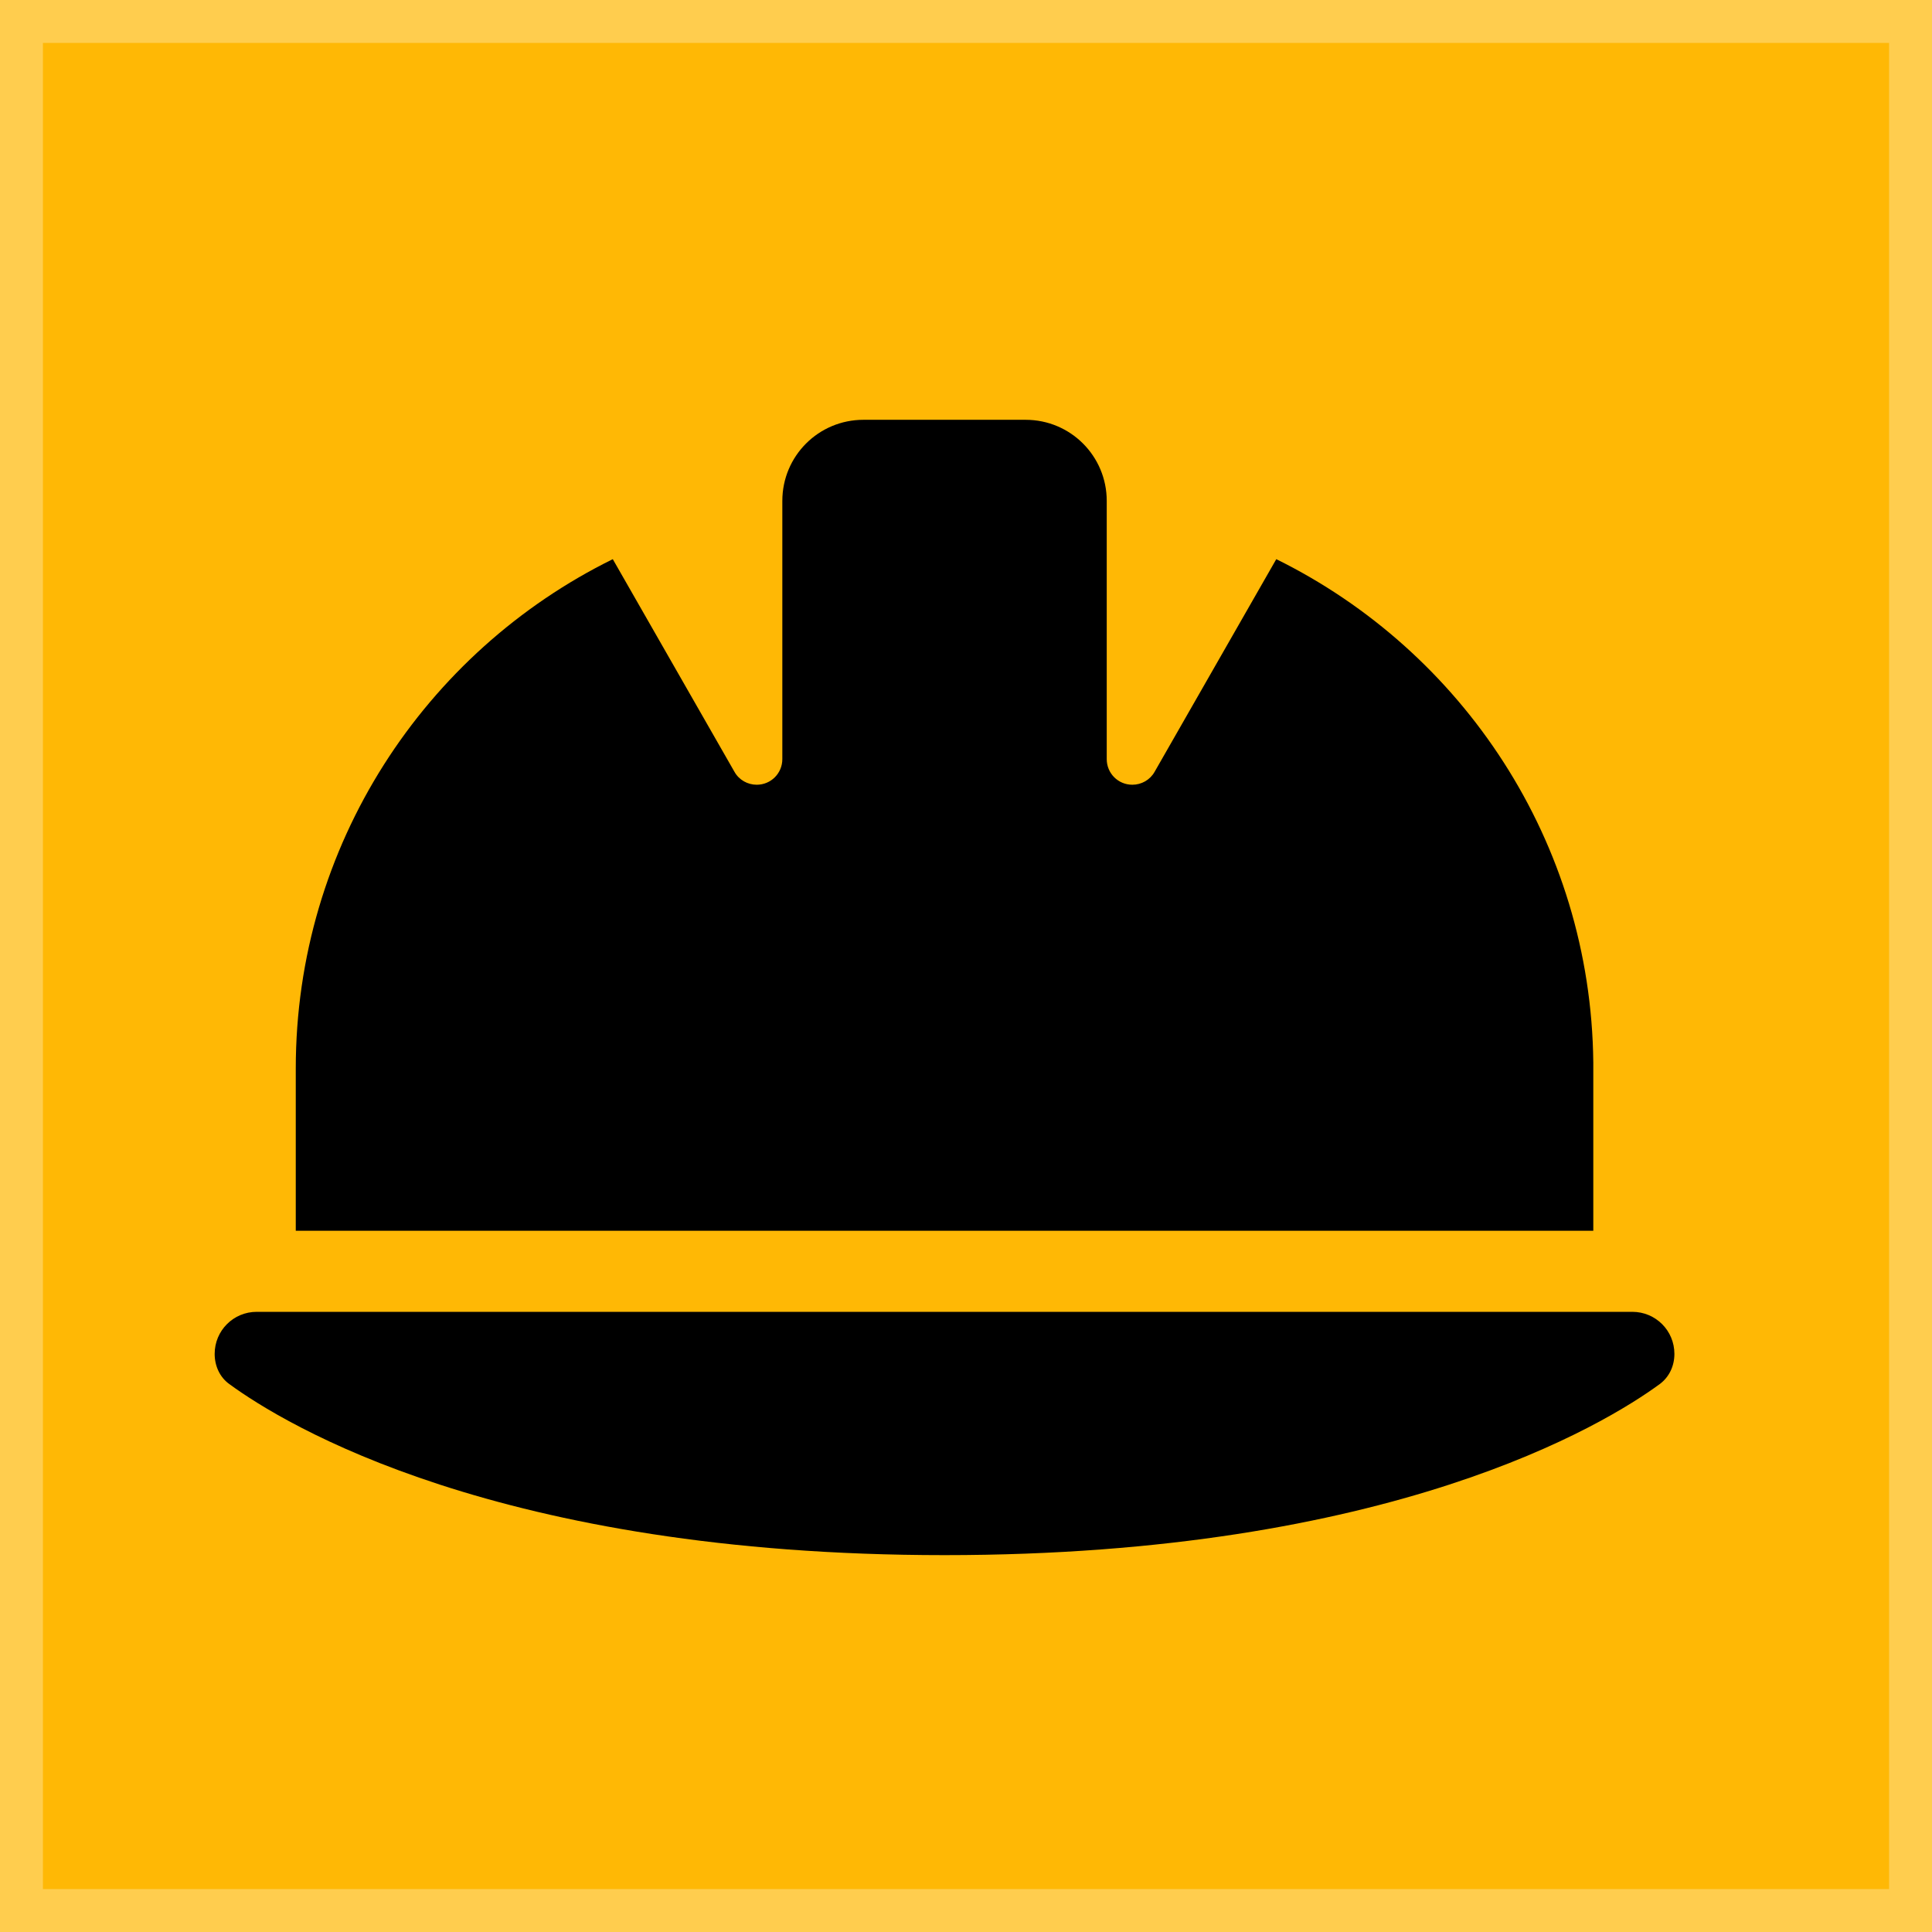 <?xml version="1.0" encoding="UTF-8"?> <svg xmlns="http://www.w3.org/2000/svg" width="45" height="45" viewBox="0 0 45 45" fill="none"><rect width="45" height="45" fill="#FFB805"></rect><rect x="0.5" y="0.5" width="44" height="44" stroke="white" stroke-opacity="0.29"></rect><path d="M20.111 9.778C19.066 9.778 18.222 10.622 18.222 11.667V17.681C18.222 18.012 17.957 18.278 17.626 18.278C17.413 18.278 17.213 18.166 17.107 17.977L14.273 13.024C9.899 15.179 6.889 19.683 6.889 24.889V28.667H37.111V24.747C37.058 19.6 34.059 15.161 29.727 13.024L26.893 17.977C26.787 18.166 26.587 18.278 26.374 18.278C26.043 18.278 25.778 18.012 25.778 17.681V11.667C25.778 10.622 24.934 9.778 23.889 9.778H20.111ZM5.98 30.555C5.437 30.555 5 30.992 5 31.535C5 31.813 5.118 32.078 5.342 32.238C6.623 33.176 11.599 36.222 22 36.222C32.401 36.222 37.377 33.176 38.658 32.238C38.882 32.072 39 31.813 39 31.535C39 30.992 38.563 30.555 38.02 30.555H5.98Z" fill="black"></path></svg> 